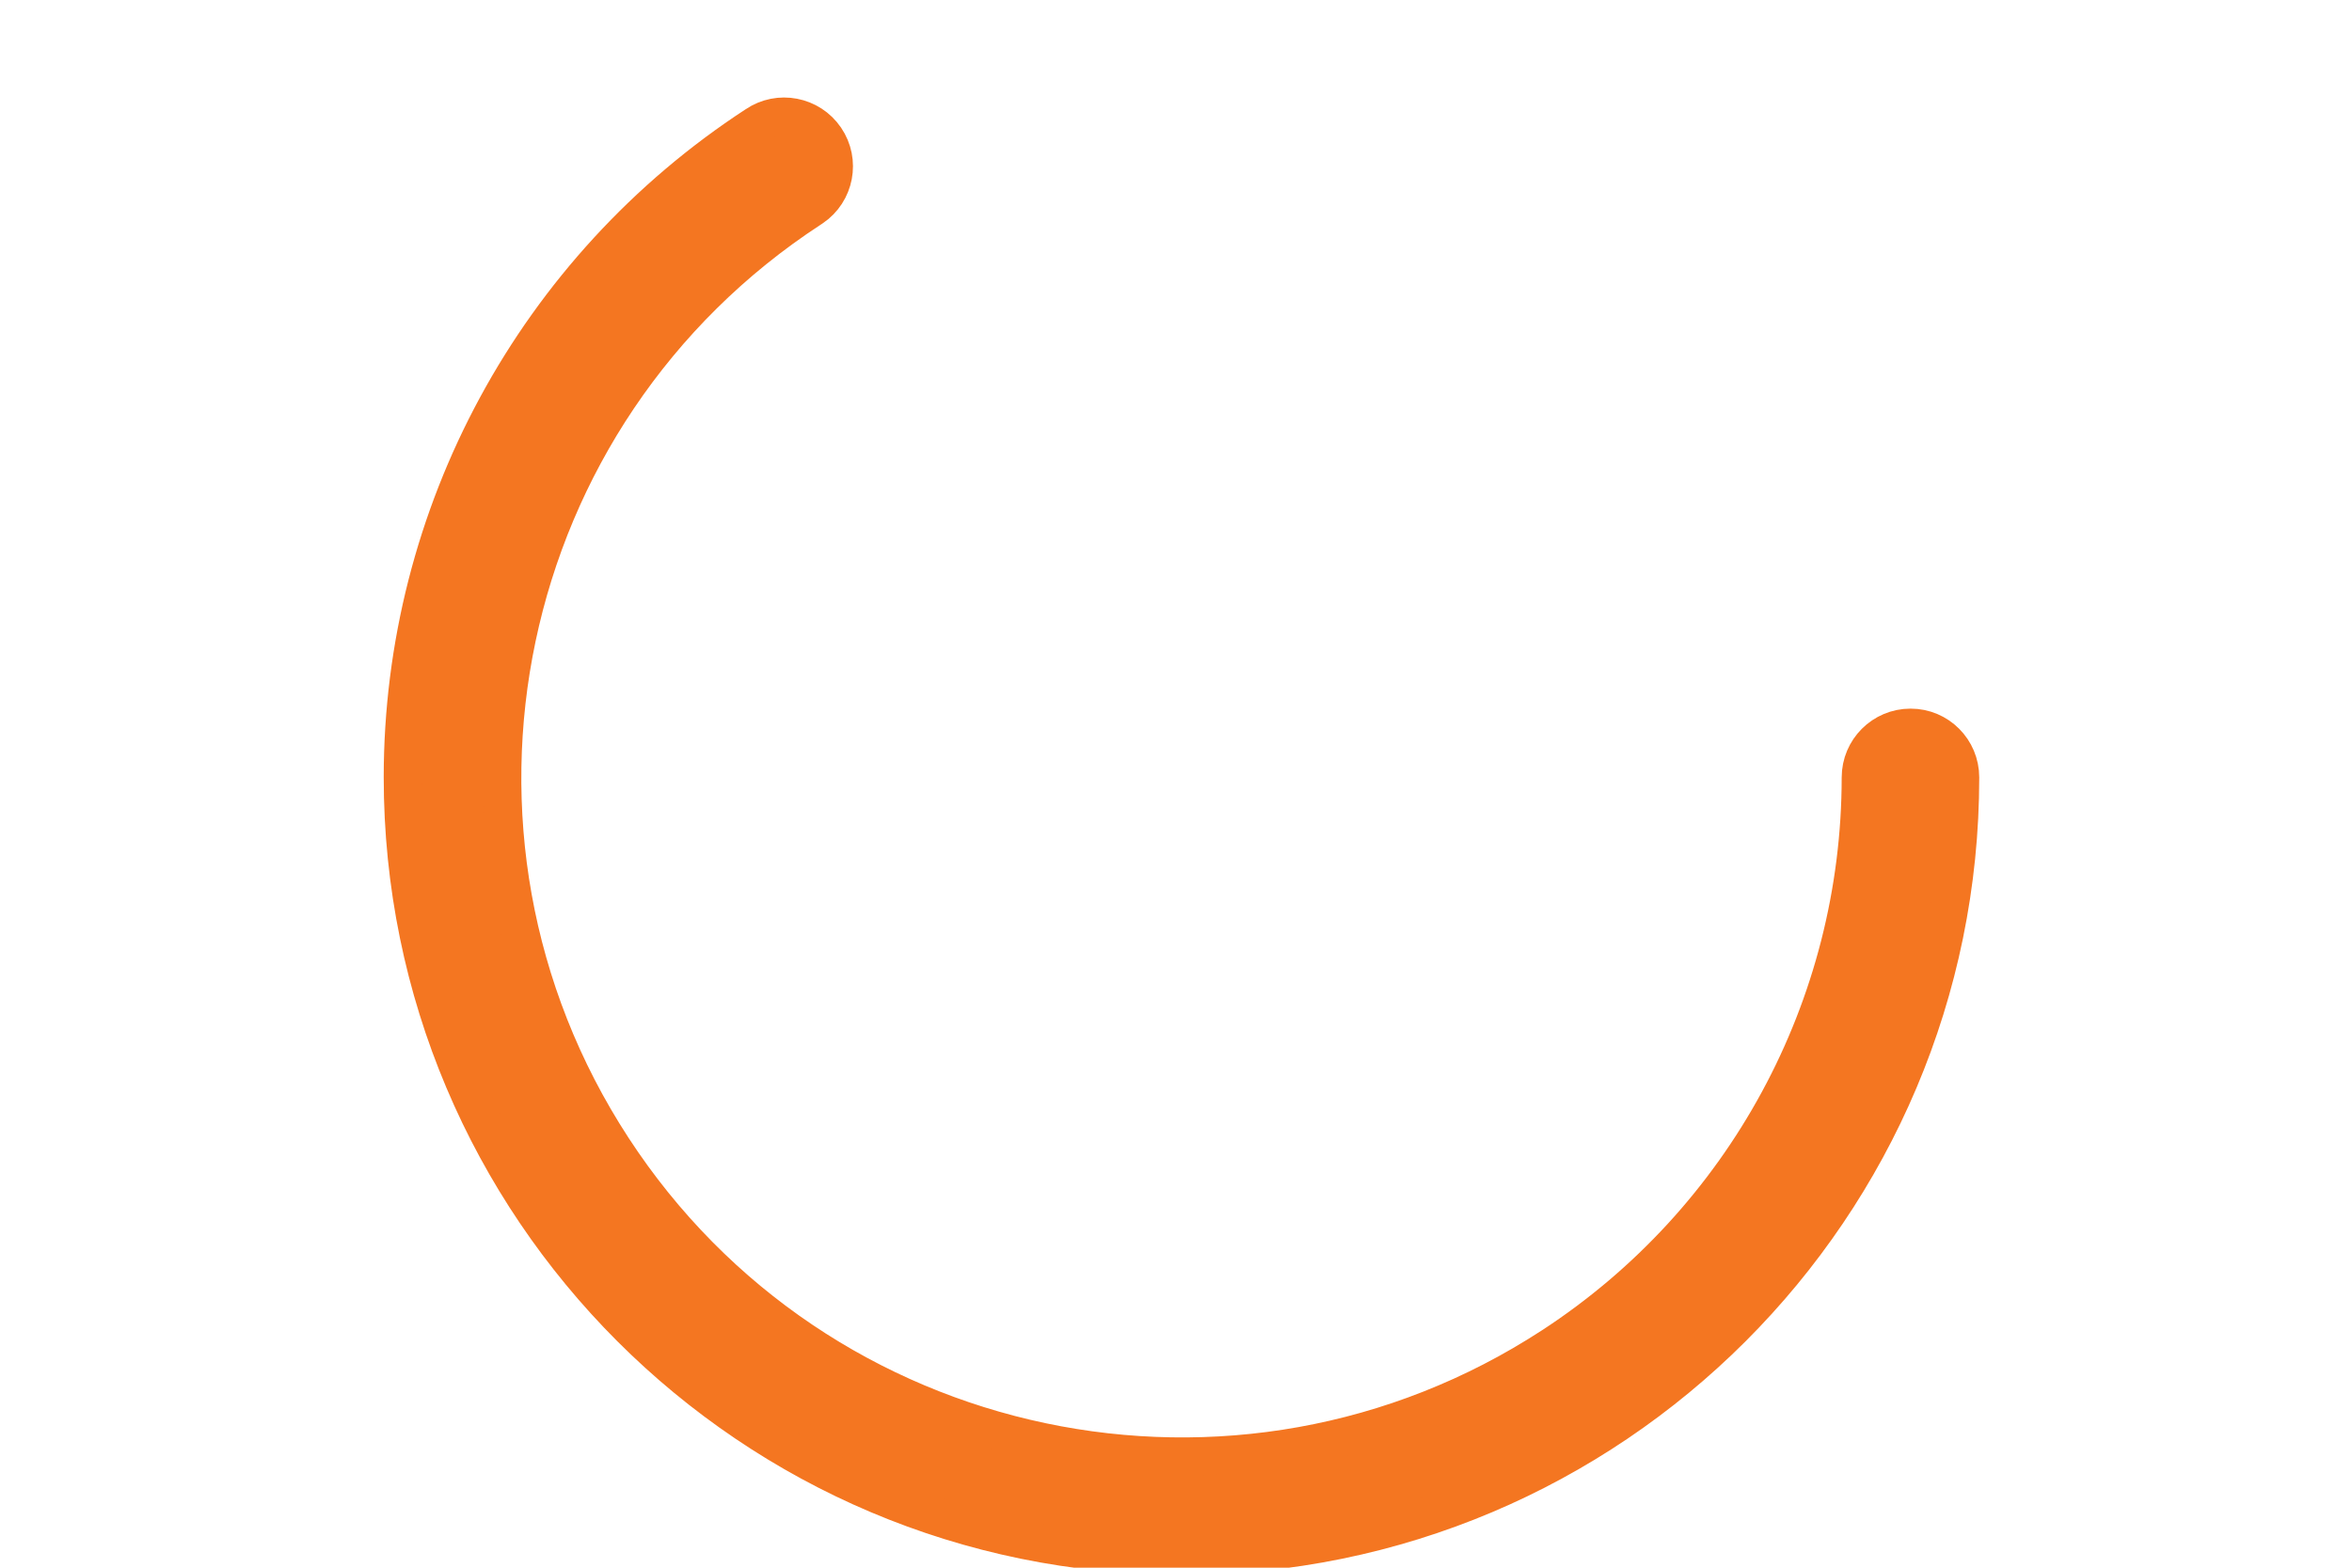 <?xml version="1.0" encoding="utf-8"?>
<!-- Generator: Adobe Illustrator 15.0.0, SVG Export Plug-In . SVG Version: 6.00 Build 0)  -->
<!DOCTYPE svg PUBLIC "-//W3C//DTD SVG 1.1//EN" "http://www.w3.org/Graphics/SVG/1.1/DTD/svg11.dtd">
<svg version="1.1" id="Warstwa_1" xmlns="http://www.w3.org/2000/svg" xmlns:xlink="http://www.w3.org/1999/xlink" x="0px" y="0px"
	 width="300px" height="200px" viewBox="0 0 300 200" enable-background="new 0 0 300 200" xml:space="preserve">
<path fill="#F47621" stroke="#F47621" stroke-width="4.85" stroke-miterlimit="10" d="M250.029,99.182
	c-0.01,54.859-44.485,99.326-99.344,99.316c-54.859-0.01-99.327-44.486-99.316-99.345c0-33.568,16.959-64.854,45.078-83.191
	c2.904-1.972,6.857-1.214,8.83,1.69c1.972,2.904,1.214,6.857-1.69,8.829c-0.068,0.039-0.126,0.088-0.194,0.126
	C63.317,52.735,52.012,106.408,78.14,146.484s79.801,51.381,119.877,25.254c24.524-15.988,39.309-43.281,39.317-72.556
	c0-3.506,2.847-6.352,6.353-6.352C247.193,92.82,250.029,95.666,250.029,99.182L250.029,99.182L250.029,99.182z"/>
</svg>
